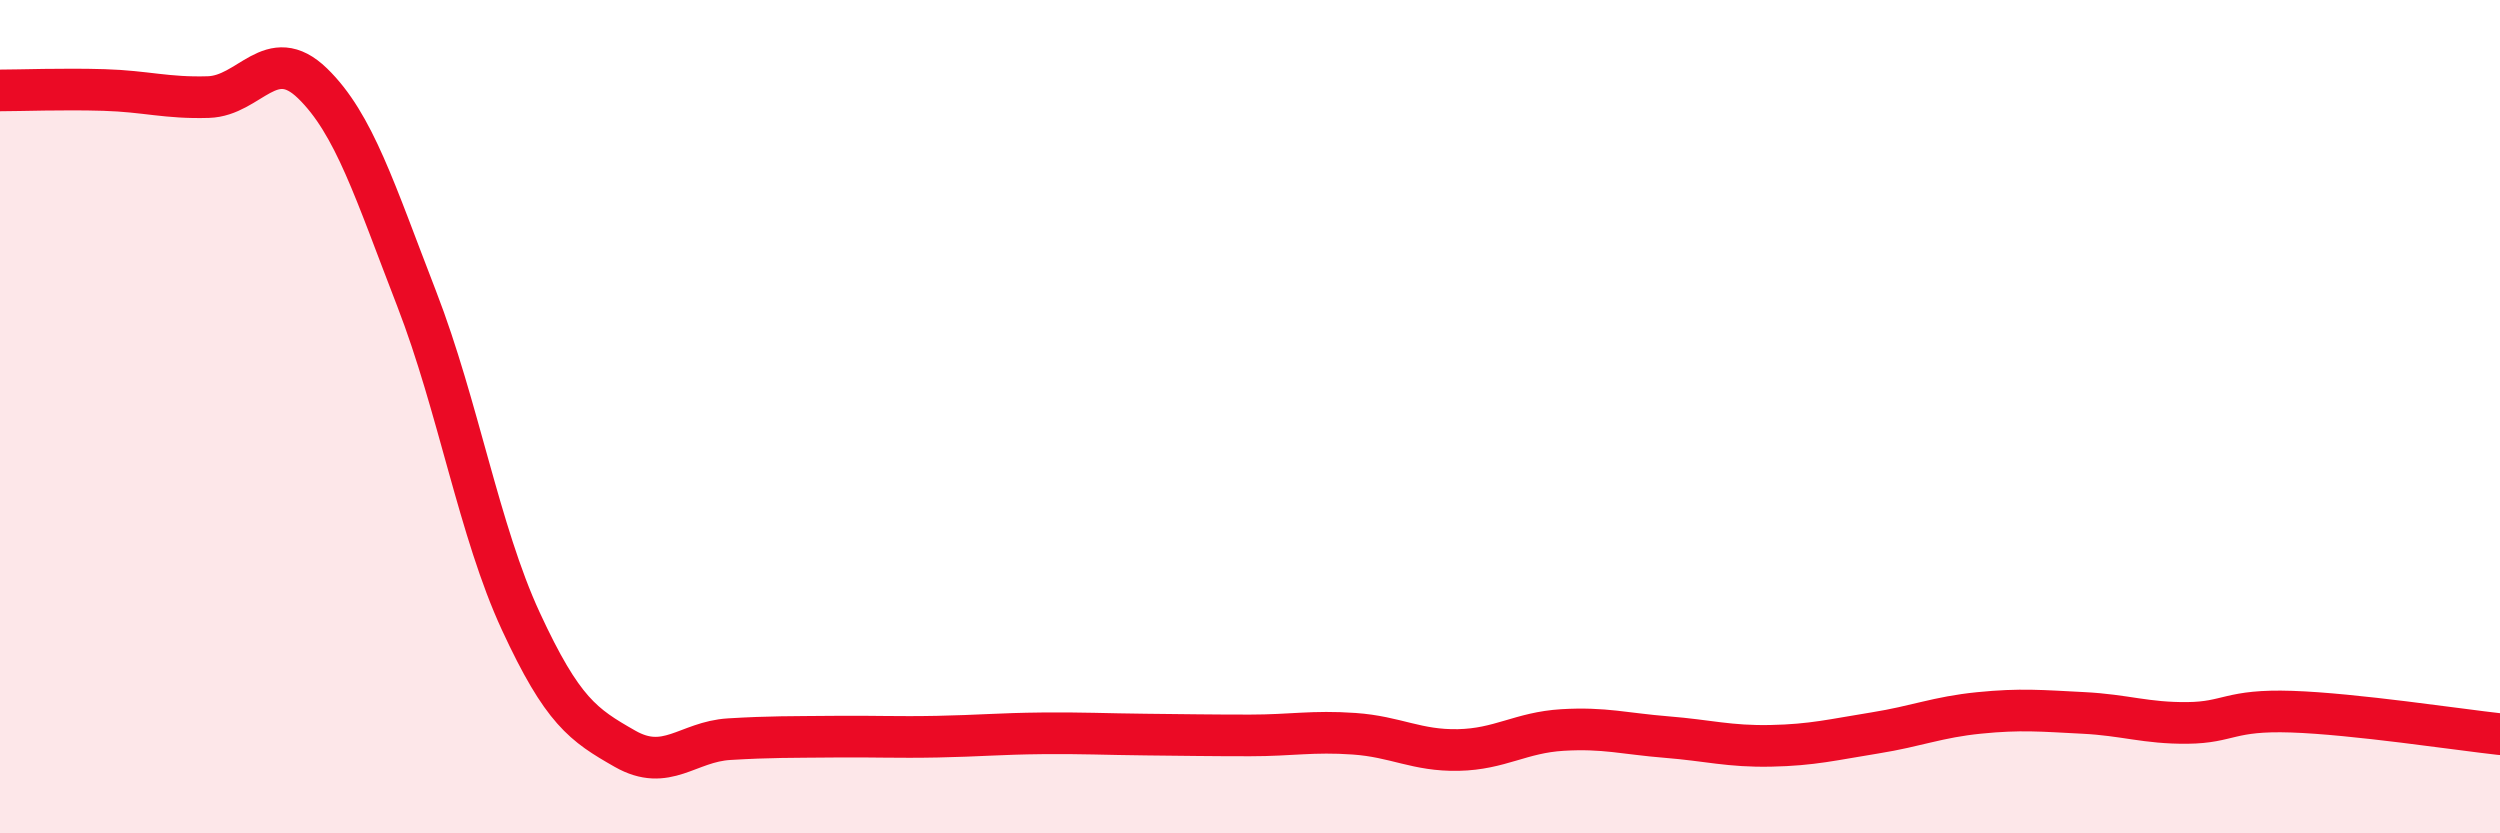
    <svg width="60" height="20" viewBox="0 0 60 20" xmlns="http://www.w3.org/2000/svg">
      <path
        d="M 0,2.17 C 0.5,2.17 1.5,2.13 2.5,2.16 C 3.5,2.19 4,2.36 5,2.33 C 6,2.3 6.5,1.03 7.5,2 C 8.5,2.97 9,4.59 10,7.17 C 11,9.75 11.5,12.75 12.5,14.91 C 13.5,17.07 14,17.4 15,17.97 C 16,18.54 16.5,17.8 17.5,17.74 C 18.5,17.68 19,17.69 20,17.68 C 21,17.67 21.5,17.7 22.5,17.68 C 23.5,17.66 24,17.61 25,17.6 C 26,17.59 26.5,17.62 27.5,17.63 C 28.5,17.64 29,17.65 30,17.65 C 31,17.65 31.5,17.54 32.5,17.61 C 33.5,17.68 34,18.02 35,18 C 36,17.98 36.5,17.58 37.5,17.52 C 38.5,17.46 39,17.61 40,17.69 C 41,17.77 41.5,17.92 42.5,17.9 C 43.5,17.88 44,17.75 45,17.59 C 46,17.43 46.5,17.21 47.5,17.11 C 48.5,17.01 49,17.06 50,17.11 C 51,17.16 51.5,17.36 52.5,17.35 C 53.5,17.34 53.5,17.03 55,17.08 C 56.5,17.13 59,17.51 60,17.62L60 20L0 20Z"
        fill="#EB0A25"
        opacity="0.1"
        stroke-linecap="round"
        stroke-linejoin="round"
      />
      <path
        d="M 0,2.17 C 0.5,2.17 1.5,2.13 2.5,2.16 C 3.5,2.19 4,2.36 5,2.33 C 6,2.3 6.5,1.03 7.5,2 C 8.5,2.97 9,4.59 10,7.17 C 11,9.75 11.5,12.75 12.5,14.91 C 13.5,17.07 14,17.4 15,17.97 C 16,18.54 16.5,17.8 17.5,17.74 C 18.5,17.68 19,17.69 20,17.68 C 21,17.67 21.5,17.7 22.5,17.68 C 23.5,17.66 24,17.61 25,17.6 C 26,17.59 26.5,17.62 27.5,17.63 C 28.5,17.64 29,17.65 30,17.65 C 31,17.65 31.5,17.54 32.5,17.61 C 33.5,17.68 34,18.02 35,18 C 36,17.98 36.5,17.58 37.5,17.52 C 38.5,17.46 39,17.61 40,17.69 C 41,17.77 41.5,17.92 42.5,17.9 C 43.5,17.88 44,17.75 45,17.59 C 46,17.43 46.5,17.21 47.5,17.11 C 48.5,17.01 49,17.06 50,17.11 C 51,17.16 51.5,17.36 52.5,17.35 C 53.5,17.34 53.5,17.03 55,17.08 C 56.5,17.13 59,17.51 60,17.62"
        stroke="#EB0A25"
        stroke-width="1"
        fill="none"
        stroke-linecap="round"
        stroke-linejoin="round"
      />
    </svg>
  